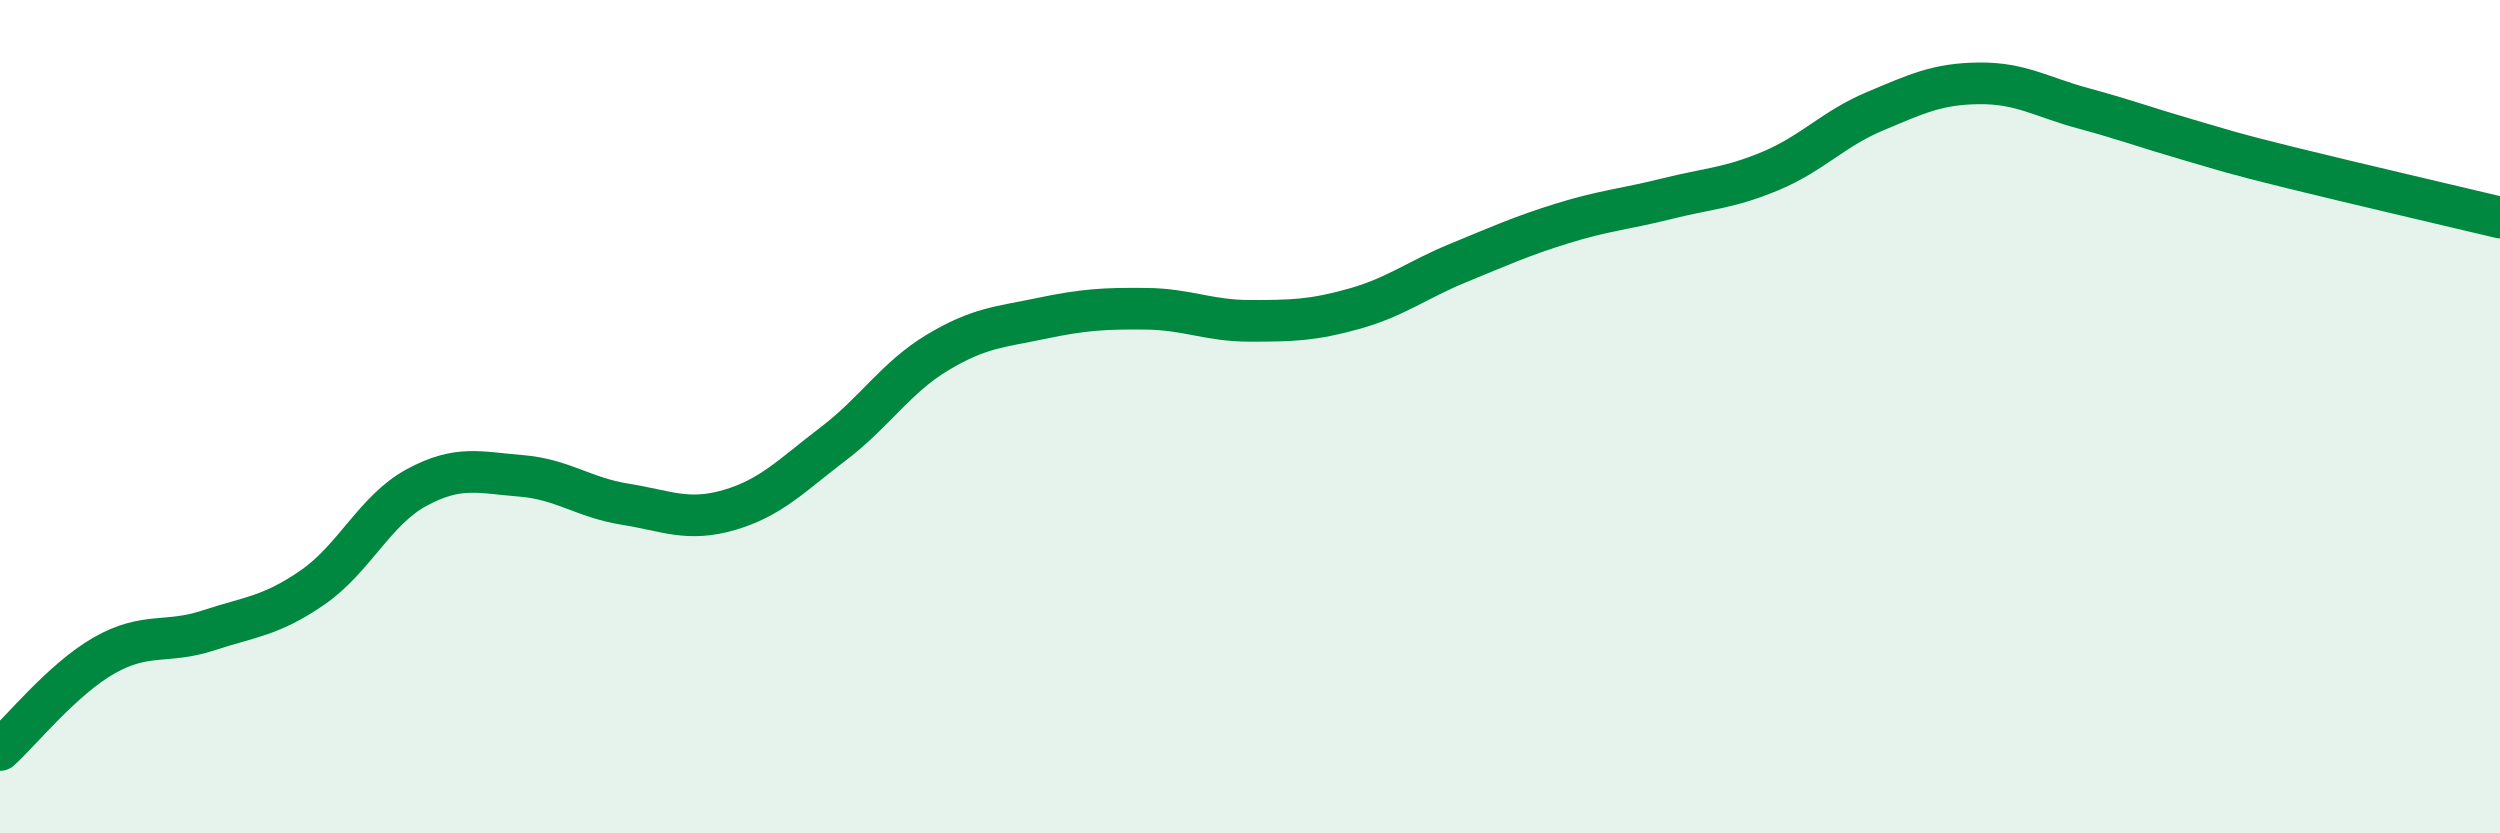 
    <svg width="60" height="20" viewBox="0 0 60 20" xmlns="http://www.w3.org/2000/svg">
      <path
        d="M 0,18 C 0.5,17.55 1.5,16.3 2.5,15.73 C 3.5,15.16 4,15.46 5,15.13 C 6,14.8 6.5,14.79 7.5,14.1 C 8.5,13.41 9,12.24 10,11.7 C 11,11.16 11.5,11.34 12.5,11.42 C 13.5,11.5 14,11.94 15,12.1 C 16,12.26 16.5,12.53 17.5,12.24 C 18.5,11.95 19,11.41 20,10.65 C 21,9.89 21.5,9.06 22.5,8.46 C 23.5,7.86 24,7.85 25,7.64 C 26,7.43 26.5,7.4 27.5,7.41 C 28.5,7.42 29,7.7 30,7.7 C 31,7.7 31.5,7.69 32.5,7.41 C 33.5,7.13 34,6.72 35,6.31 C 36,5.9 36.5,5.67 37.5,5.36 C 38.5,5.05 39,5.02 40,4.77 C 41,4.52 41.5,4.52 42.5,4.1 C 43.5,3.68 44,3.09 45,2.67 C 46,2.25 46.5,2.01 47.5,2 C 48.5,1.99 49,2.33 50,2.6 C 51,2.87 51.5,3.06 52.5,3.35 C 53.5,3.64 53.5,3.66 55,4.03 C 56.5,4.4 59,4.98 60,5.22L60 20L0 20Z"
        fill="#008740"
        opacity="0.1"
        stroke-linecap="round"
        stroke-linejoin="round"
      />
      <path
        d="M 0,18 C 0.5,17.55 1.5,16.3 2.5,15.73 C 3.5,15.16 4,15.46 5,15.13 C 6,14.8 6.5,14.79 7.5,14.1 C 8.5,13.41 9,12.24 10,11.7 C 11,11.16 11.5,11.34 12.5,11.42 C 13.5,11.5 14,11.94 15,12.1 C 16,12.26 16.5,12.53 17.5,12.24 C 18.5,11.95 19,11.41 20,10.65 C 21,9.89 21.5,9.06 22.5,8.46 C 23.5,7.86 24,7.85 25,7.64 C 26,7.43 26.5,7.4 27.5,7.41 C 28.5,7.42 29,7.7 30,7.7 C 31,7.7 31.5,7.69 32.5,7.41 C 33.5,7.13 34,6.72 35,6.31 C 36,5.9 36.5,5.67 37.5,5.36 C 38.5,5.05 39,5.02 40,4.77 C 41,4.52 41.5,4.52 42.5,4.1 C 43.5,3.68 44,3.09 45,2.67 C 46,2.25 46.5,2.01 47.5,2 C 48.5,1.99 49,2.33 50,2.6 C 51,2.87 51.5,3.06 52.5,3.35 C 53.5,3.64 53.5,3.66 55,4.03 C 56.5,4.4 59,4.98 60,5.22"
        stroke="#008740"
        stroke-width="1"
        fill="none"
        stroke-linecap="round"
        stroke-linejoin="round"
      />
    </svg>
  